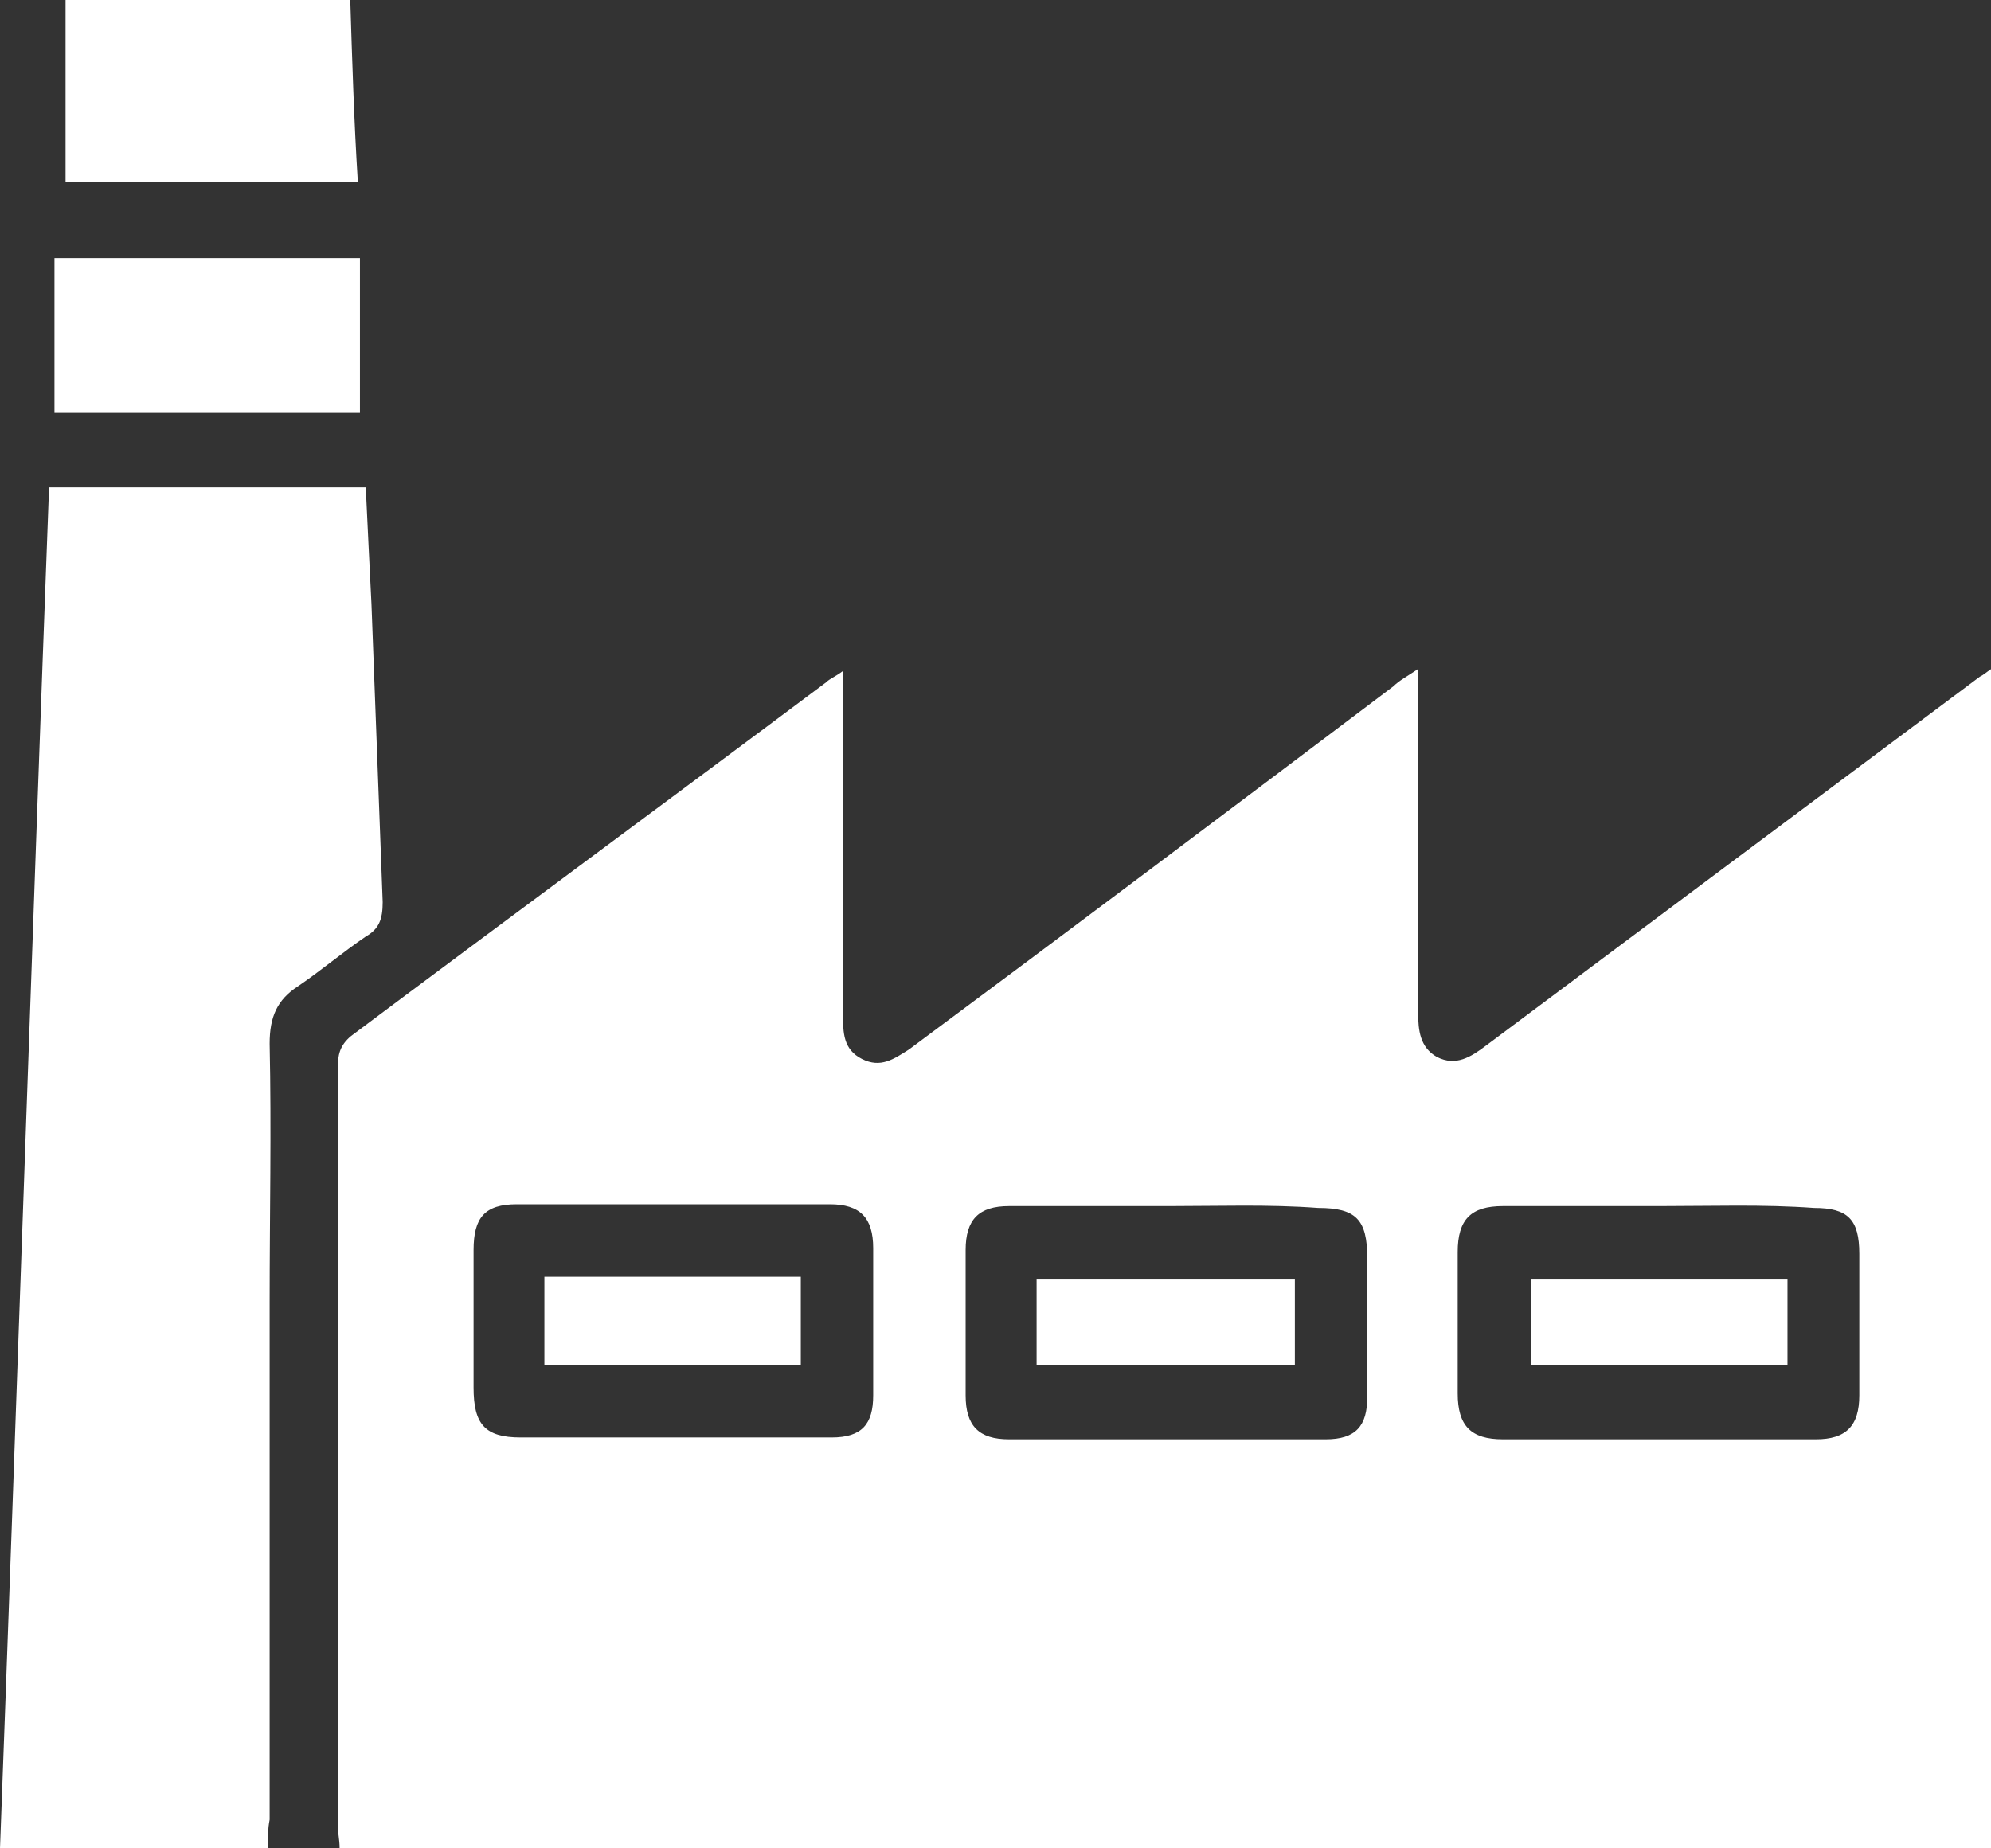 <?xml version="1.0" encoding="UTF-8"?>
<svg xmlns="http://www.w3.org/2000/svg" width="14" height="13" viewBox="0 0 14 13" fill="none">
  <rect x="0" y="0" width="14" height="13" fill="#333333" stroke="none"/>
  <g clip-path="url(#clip0_12801_271)">
    <path d="M14.002 13C10.131 13 6.259 13 2.388 13C2.388 12.933 2.375 12.893 2.375 12.839C2.375 11.064 2.375 9.29 2.375 7.515C2.375 7.421 2.388 7.354 2.468 7.287C3.581 6.453 4.695 5.633 5.809 4.799C5.835 4.773 5.875 4.759 5.928 4.719C5.928 4.799 5.928 4.853 5.928 4.907C5.928 5.646 5.928 6.399 5.928 7.139C5.928 7.26 5.928 7.381 6.061 7.448C6.193 7.515 6.286 7.448 6.392 7.381C7.532 6.534 8.659 5.687 9.799 4.826C9.839 4.786 9.892 4.759 9.972 4.705C9.972 4.786 9.972 4.84 9.972 4.894C9.972 5.633 9.972 6.386 9.972 7.125C9.972 7.246 9.985 7.367 10.104 7.434C10.237 7.502 10.343 7.434 10.449 7.354C11.602 6.493 12.769 5.619 13.922 4.759C13.949 4.746 13.962 4.732 14.002 4.705C14.002 7.475 14.002 10.231 14.002 13ZM11.669 8.483C11.297 8.483 10.939 8.483 10.568 8.483C10.343 8.483 10.25 8.577 10.25 8.806C10.25 9.142 10.25 9.478 10.25 9.8C10.25 10.029 10.343 10.123 10.568 10.123C11.297 10.123 12.04 10.123 12.769 10.123C12.981 10.123 13.074 10.029 13.074 9.814C13.074 9.478 13.074 9.142 13.074 8.819C13.074 8.577 12.994 8.496 12.756 8.496C12.398 8.47 12.04 8.483 11.669 8.483ZM4.735 10.11C5.106 10.11 5.477 10.11 5.848 10.11C6.061 10.11 6.14 10.016 6.14 9.814C6.14 9.464 6.14 9.128 6.14 8.779C6.14 8.564 6.047 8.47 5.835 8.47C5.106 8.47 4.364 8.47 3.634 8.47C3.409 8.47 3.33 8.564 3.33 8.792C3.33 9.115 3.33 9.437 3.33 9.76C3.33 10.016 3.409 10.11 3.661 10.11C4.006 10.11 4.364 10.11 4.735 10.11ZM8.222 8.483C7.85 8.483 7.466 8.483 7.095 8.483C6.883 8.483 6.79 8.577 6.79 8.792C6.79 9.128 6.79 9.464 6.79 9.814C6.79 10.029 6.883 10.123 7.095 10.123C7.837 10.123 8.58 10.123 9.322 10.123C9.534 10.123 9.614 10.029 9.614 9.827C9.614 9.505 9.614 9.169 9.614 8.846C9.614 8.577 9.534 8.496 9.269 8.496C8.924 8.47 8.566 8.483 8.222 8.483Z" fill="white"></path>
    <path d="M1.883 13C1.246 13 0.636 13 0 13C0.119 9.814 0.225 6.628 0.345 3.428C1.087 3.428 1.83 3.428 2.572 3.428C2.585 3.697 2.598 3.979 2.612 4.248C2.638 4.947 2.665 5.646 2.691 6.345C2.691 6.466 2.665 6.534 2.572 6.587C2.413 6.695 2.254 6.829 2.095 6.937C1.949 7.031 1.896 7.152 1.896 7.34C1.909 7.945 1.896 8.55 1.896 9.155C1.896 10.365 1.896 11.588 1.896 12.798C1.883 12.866 1.883 12.919 1.883 13Z" fill="white"></path>
    <path d="M0.461 1.277C0.461 0.847 0.461 0.43 0.461 0C1.137 0 1.787 0 2.463 0C2.476 0.417 2.489 0.847 2.516 1.277C1.813 1.277 1.124 1.277 0.461 1.277Z" fill="white"></path>
    <path d="M2.531 1.815C2.531 2.178 2.531 2.527 2.531 2.904C1.828 2.904 1.112 2.904 0.383 2.904C0.383 2.541 0.383 2.191 0.383 1.815C1.112 1.815 1.801 1.815 2.531 1.815Z" fill="white"></path>
    <path d="M10.766 8.994C11.376 8.994 11.972 8.994 12.569 8.994C12.569 9.196 12.569 9.397 12.569 9.599C11.959 9.599 11.362 9.599 10.766 9.599C10.766 9.397 10.766 9.209 10.766 8.994Z" fill="white"></path>
    <path d="M5.631 9.599C5.021 9.599 4.425 9.599 3.828 9.599C3.828 9.397 3.828 9.196 3.828 8.98C4.425 8.98 5.021 8.98 5.631 8.98C5.631 9.182 5.631 9.384 5.631 9.599Z" fill="white"></path>
    <path d="M7.289 9.599C7.289 9.384 7.289 9.196 7.289 8.994C7.886 8.994 8.482 8.994 9.105 8.994C9.105 9.196 9.105 9.397 9.105 9.599C8.495 9.599 7.899 9.599 7.289 9.599Z" fill="white"></path>
  </g>
  <defs>
    <clipPath id="clip0_12801_271">
      <rect width="14" height="13" fill="white"></rect>
    </clipPath>
  </defs>
</svg>
